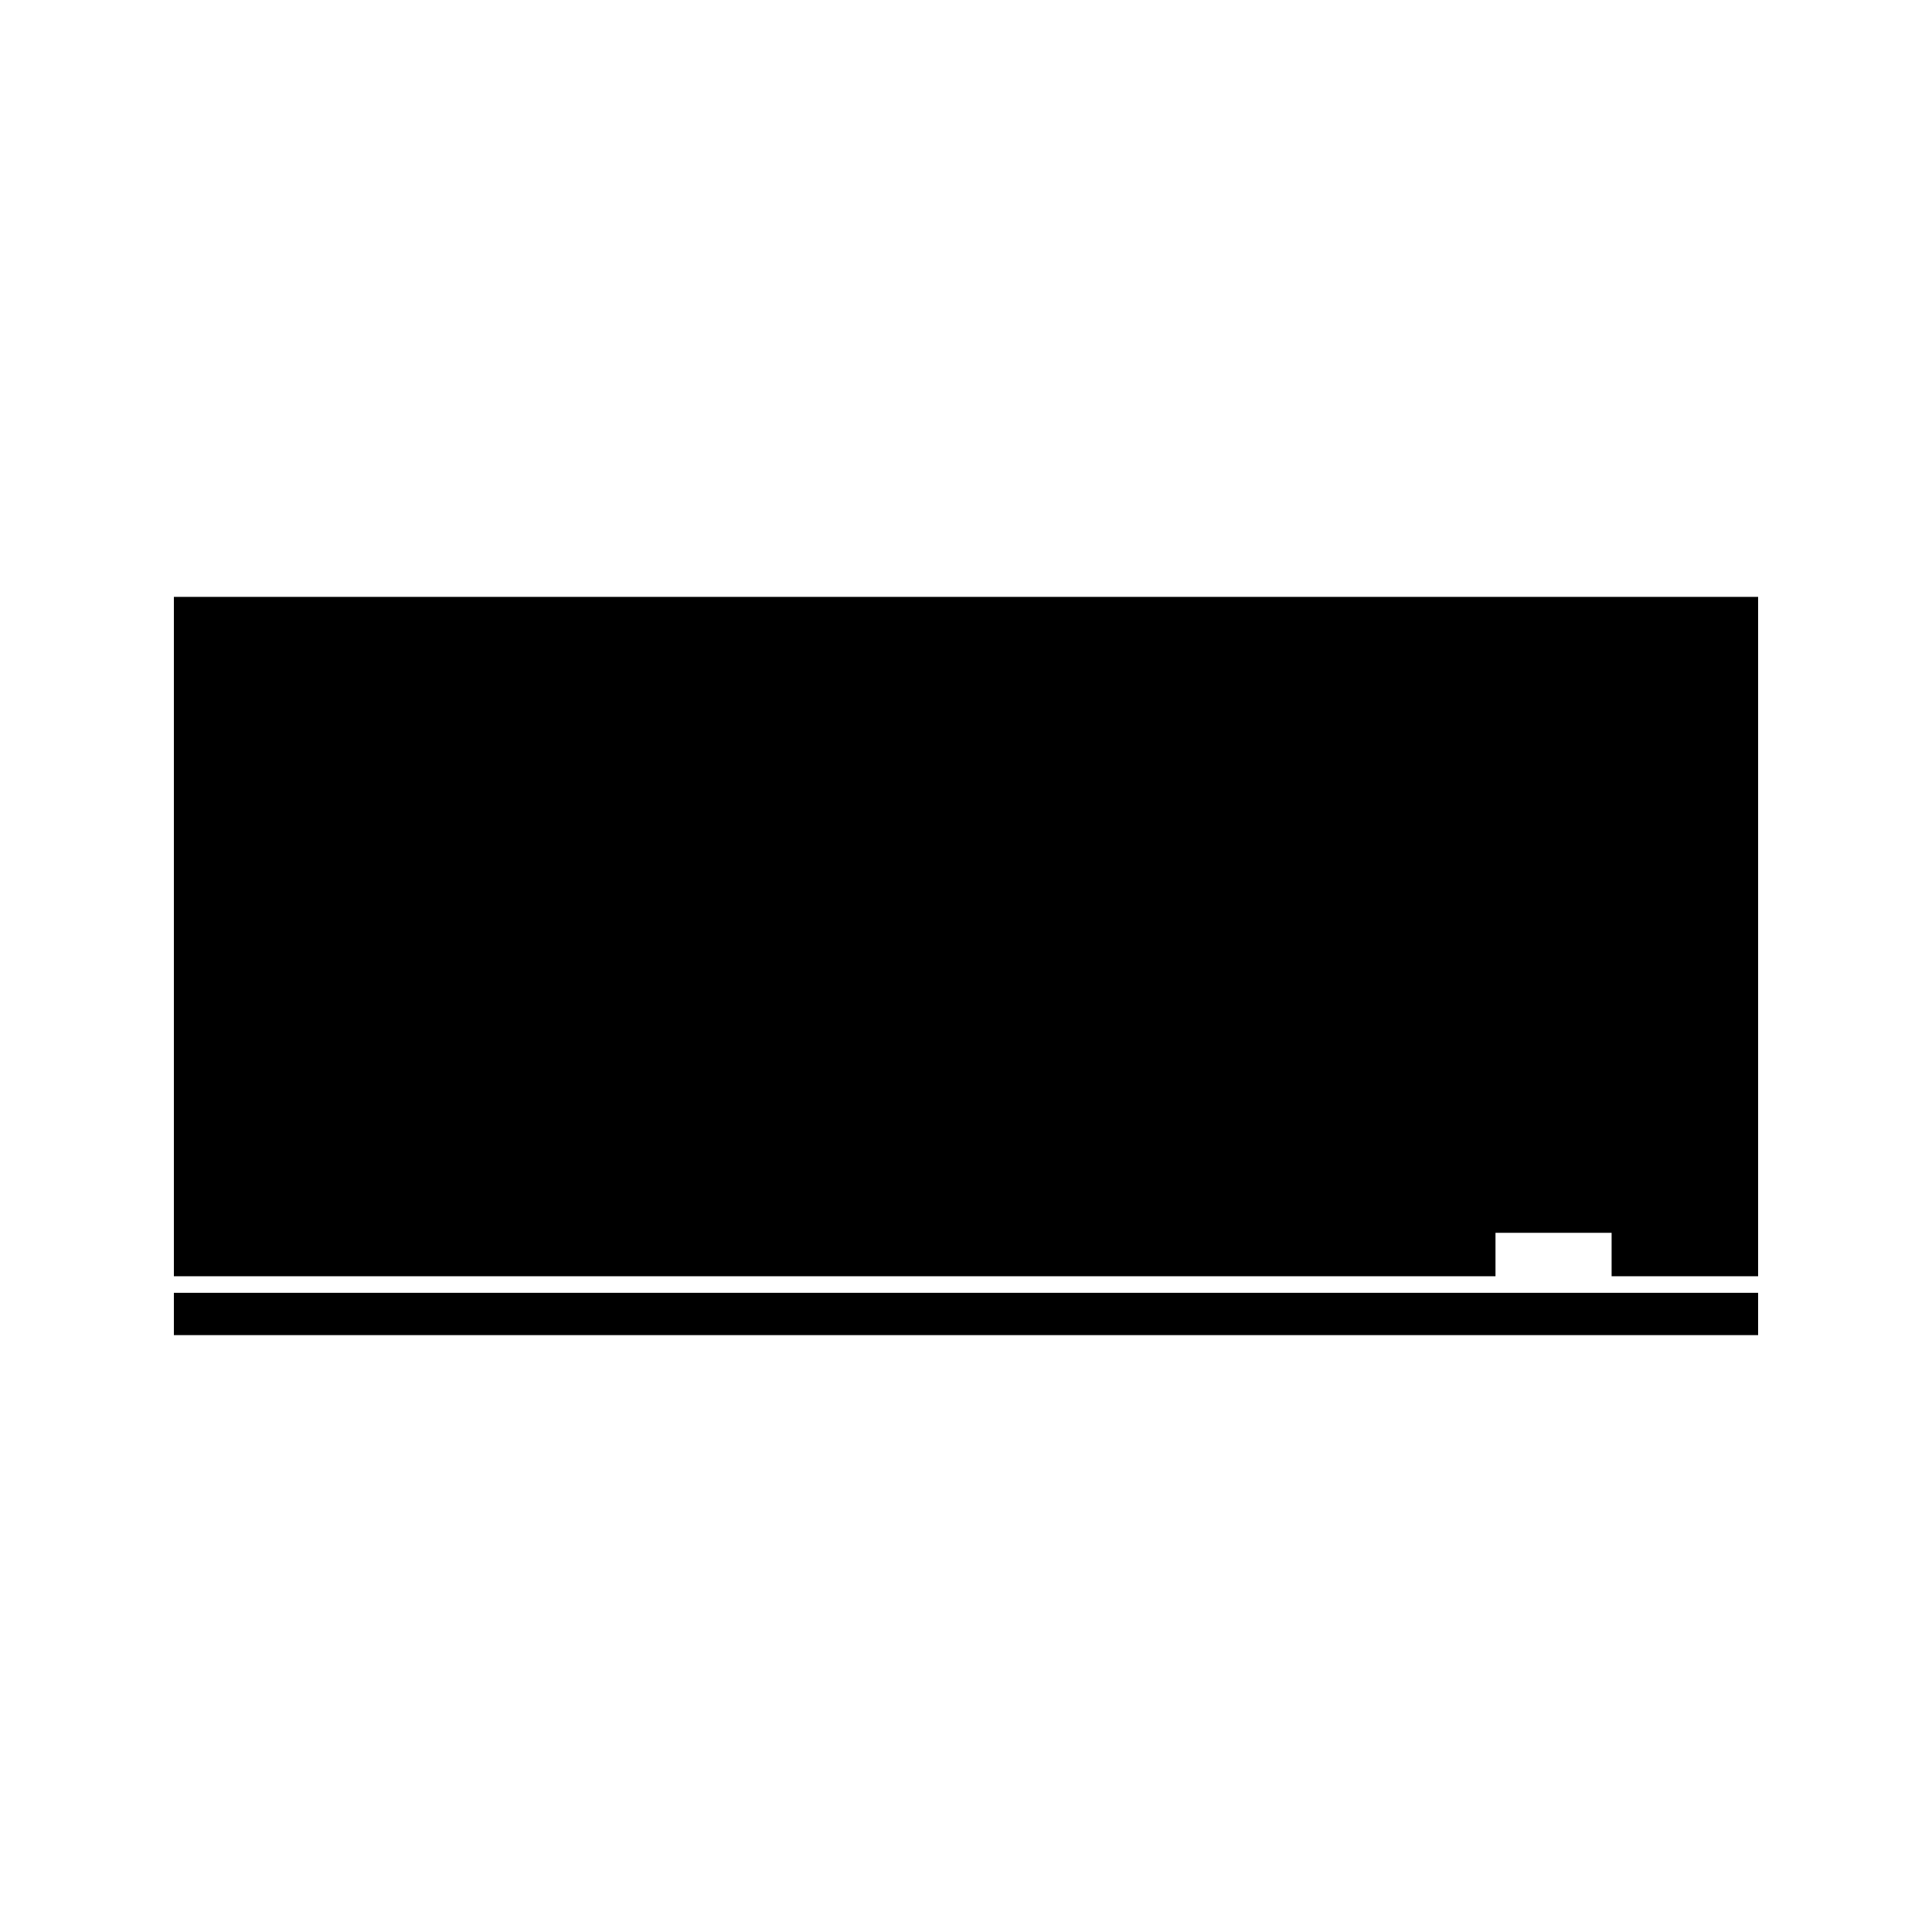 <?xml version="1.0" encoding="UTF-8"?>
<!-- Uploaded to: ICON Repo, www.iconrepo.com, Generator: ICON Repo Mixer Tools -->
<svg fill="#000000" width="800px" height="800px" version="1.1" viewBox="144 144 512 512" xmlns="http://www.w3.org/2000/svg">
 <g>
  <path d="m190.08 486.61h419.84v11.211h-419.84z"/>
  <path d="m190.08 302.18v180.04h350.24v-11.512h30.773v11.512h38.828v-180.04z"/>
 </g>
</svg>